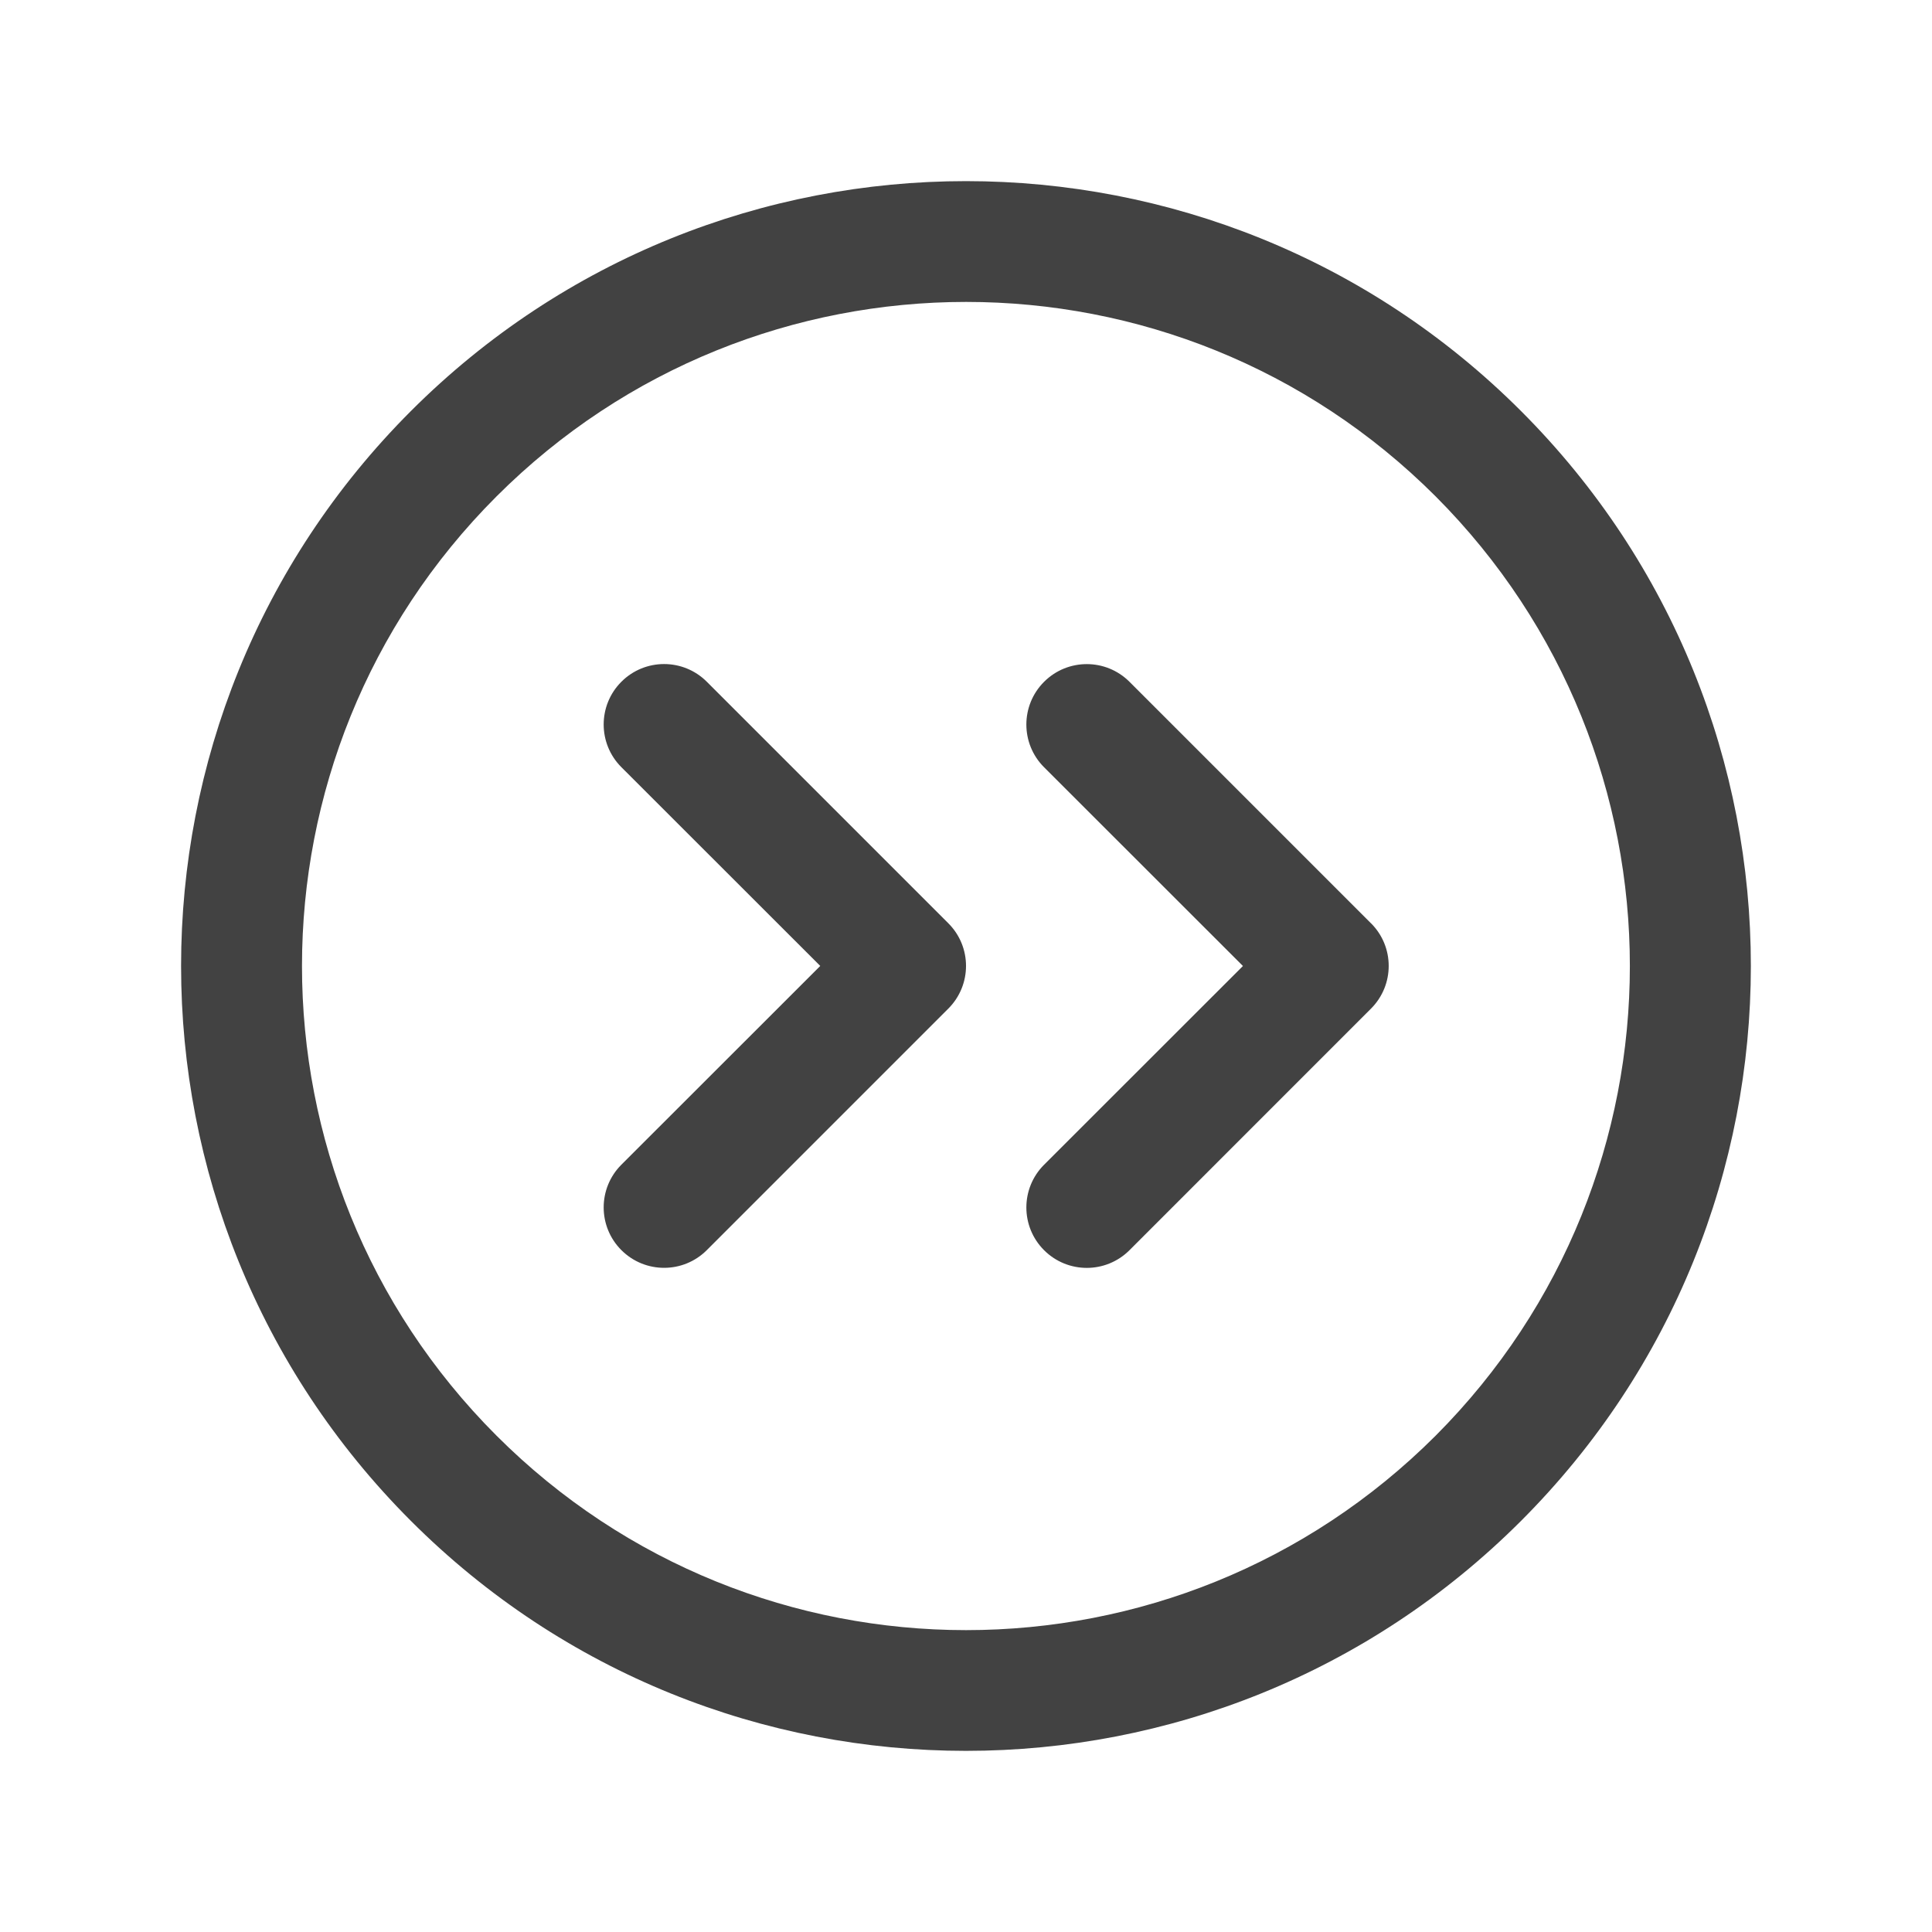 <?xml version="1.0" encoding="UTF-8"?>
<svg xmlns="http://www.w3.org/2000/svg" id="Livello_1" version="1.1" viewBox="0 0 32 32">
  <path d="M25.192,6.807C20.116,1.731,11.884,1.731,6.807,6.807c-5.077,5.077-5.077,13.308,0,18.385,5.077,5.077,13.308,5.077,18.385,0s5.077-13.308,0-18.385ZM23.779,23.779c-4.296,4.295-11.261,4.295-15.556-.001-4.295-4.296-4.295-11.261.001-15.556,4.296-4.295,11.26-4.295,15.555,0,4.289,4.299,4.289,11.258,0,15.557ZM15.707,15.292c.391.39.391,1.023,0,1.414,0,0,0,0,0,0l-4,4c-.391.391-1.024.391-1.415,0-.391-.391-.391-1.024,0-1.415l3.294-3.292-3.294-3.292c-.391-.391-.391-1.024,0-1.415s1.024-.391,1.415,0l4,4ZM22.708,15.292c.391.39.391,1.023,0,1.414h0s-4,4.001-4,4.001c-.391.391-1.024.391-1.415,0s-.391-1.024,0-1.415l3.294-3.292-3.294-3.292c-.391-.391-.391-1.024,0-1.415.391-.391,1.024-.391,1.415,0l4,4Z" fill="#424242"></path>
</svg>
